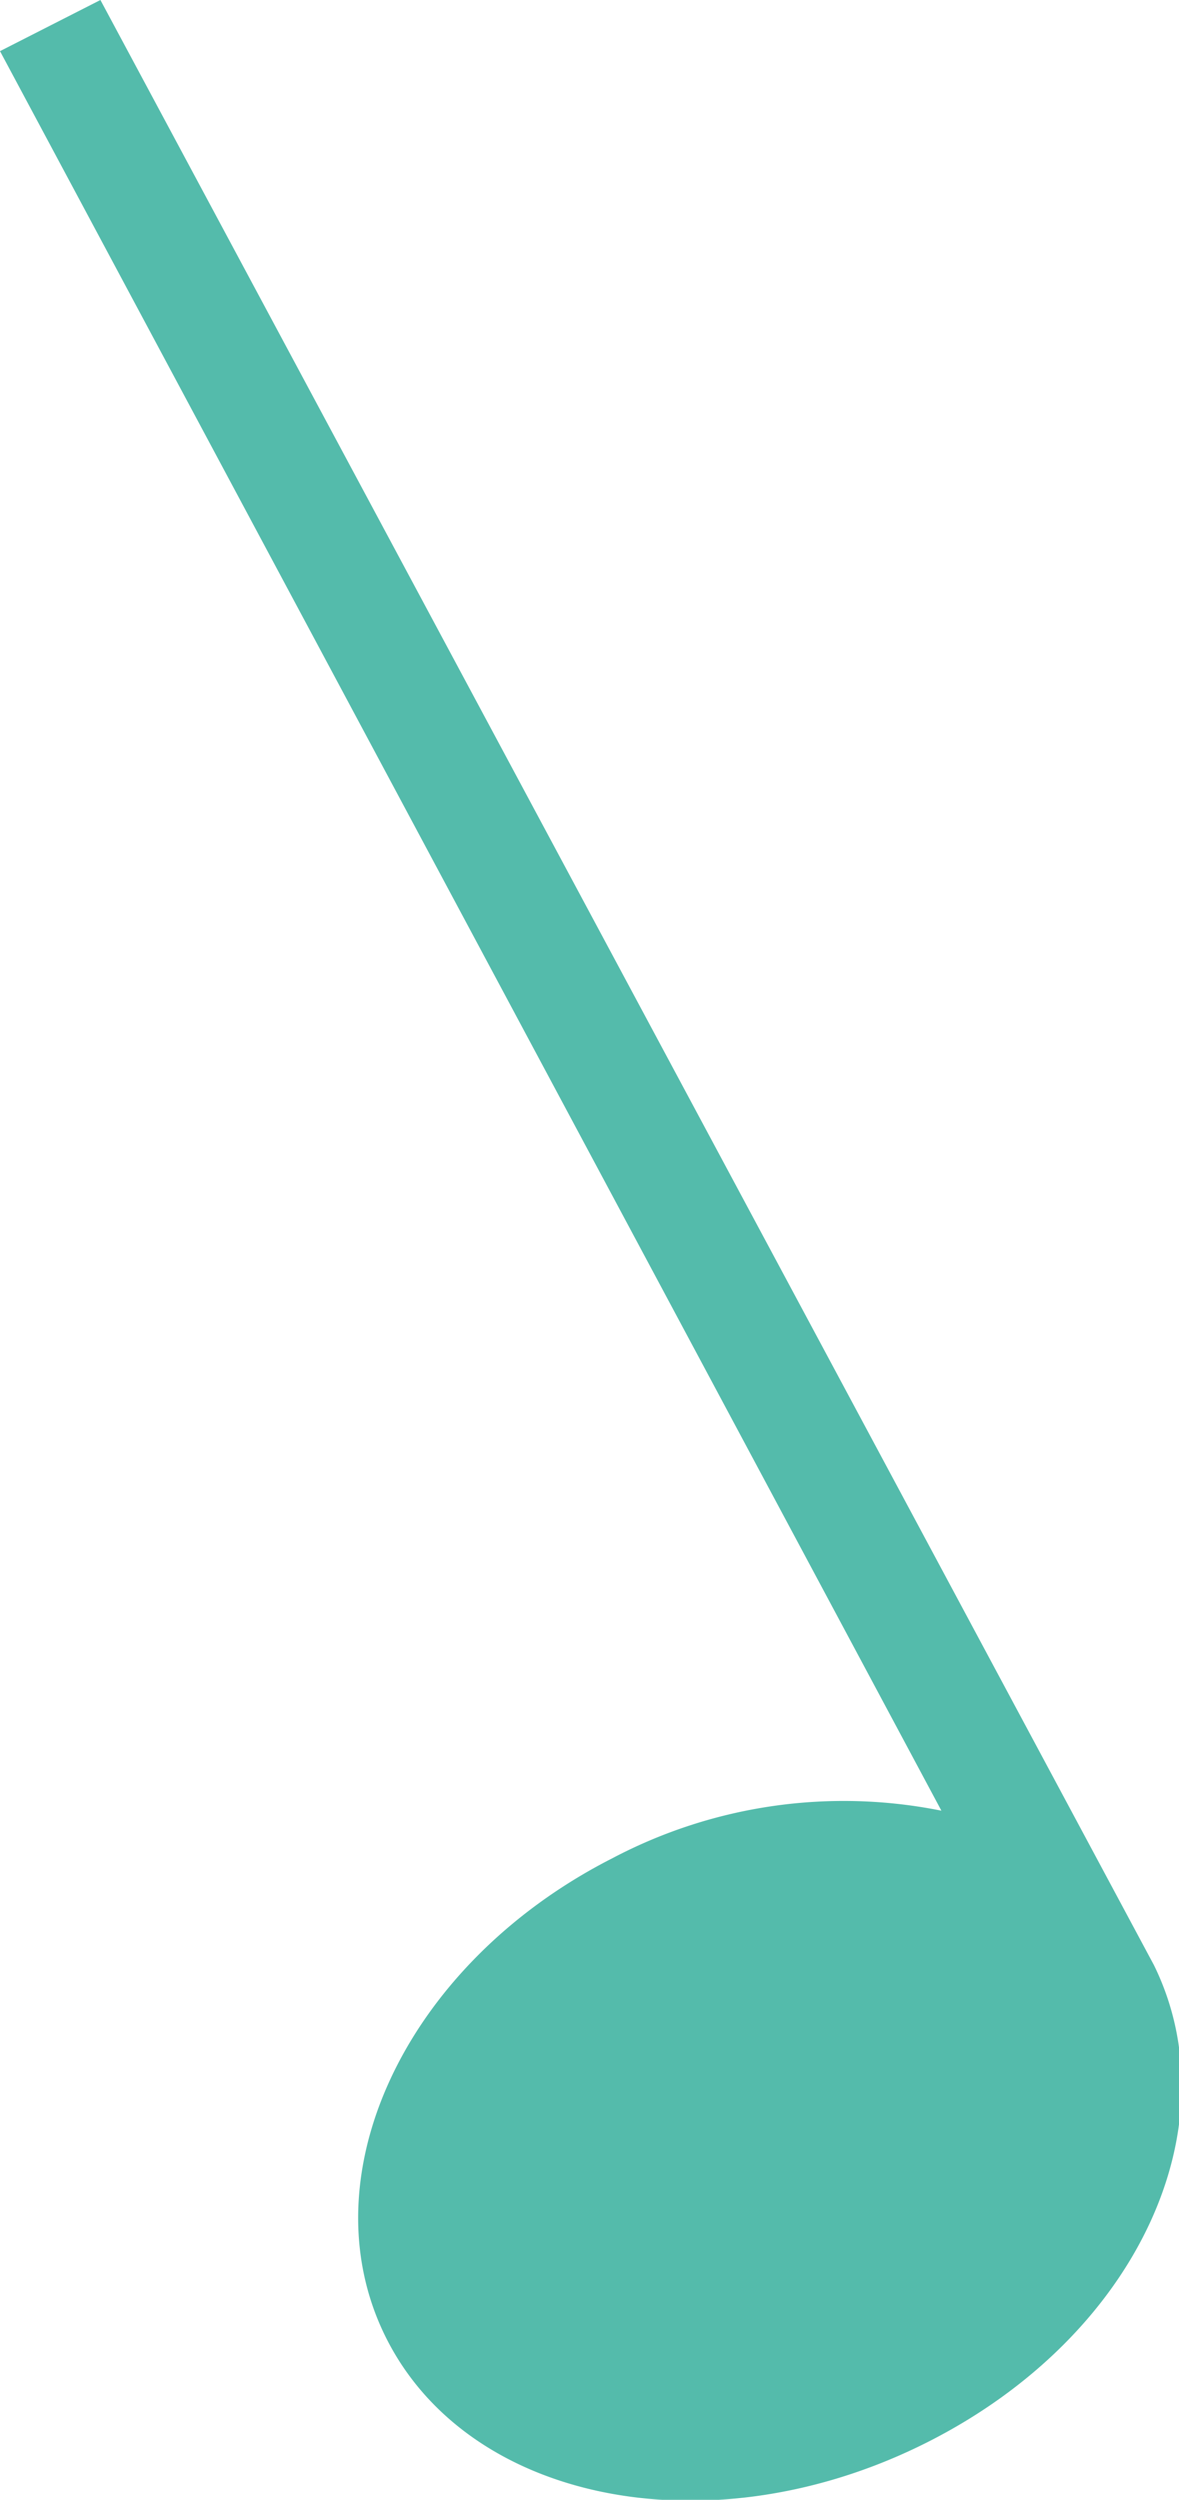 <svg id="Layer_1" data-name="Layer 1" xmlns="http://www.w3.org/2000/svg" viewBox="0 0 13.15 27.86"><defs><style>.cls-1{fill:#54bbab;}</style></defs><title>gxf_note_B</title><path class="cls-1" d="M0,0.57L10.5,20.18a5.53,5.53,0,0,0-3.67.53c-2.34,1.19-3.45,3.61-2.49,5.41s3.64,2.29,6,1.1,3.41-3.53,2.53-5.32h0L1.12,0Z" transform="translate(0 0)"/></svg>